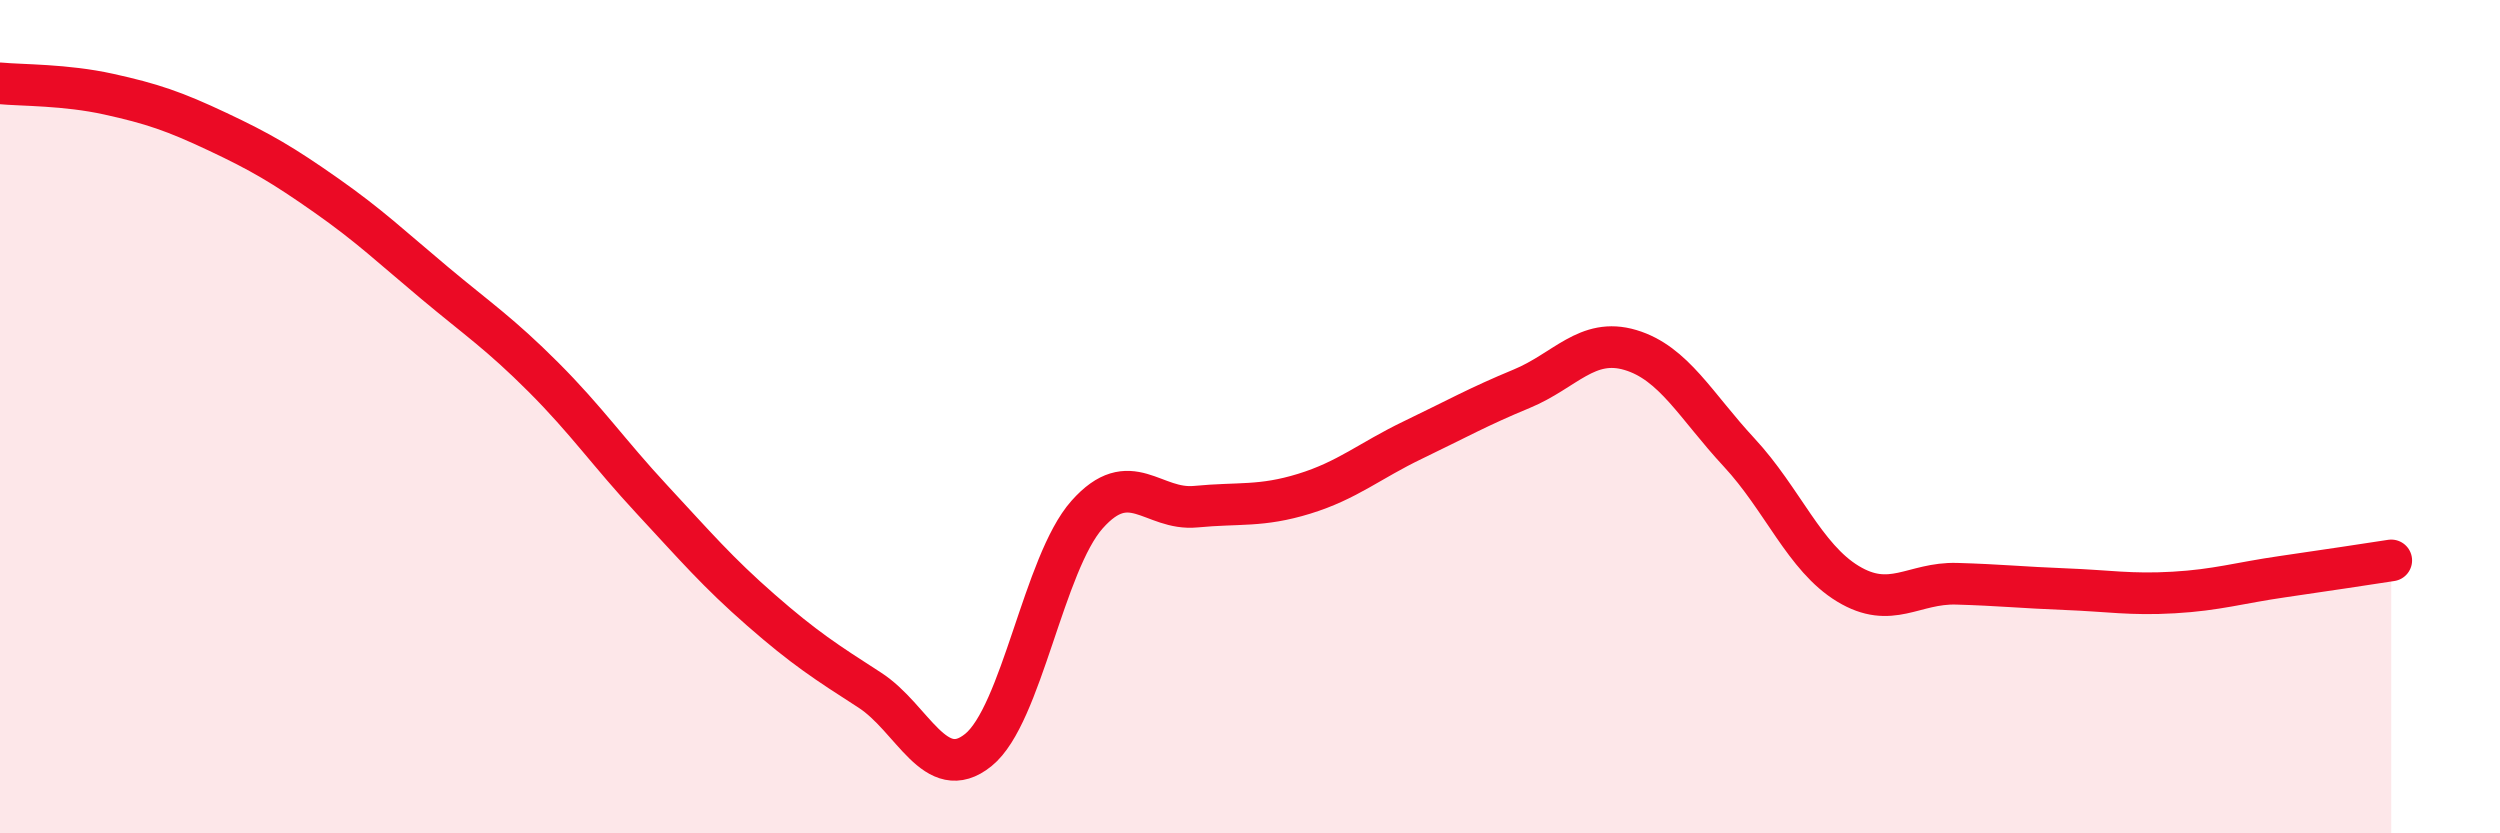 
    <svg width="60" height="20" viewBox="0 0 60 20" xmlns="http://www.w3.org/2000/svg">
      <path
        d="M 0,2 C 0.52,2.05 1.57,2.03 2.61,2.26 C 3.65,2.49 4.18,2.67 5.22,3.16 C 6.26,3.65 6.79,3.96 7.83,4.69 C 8.87,5.42 9.39,5.92 10.43,6.79 C 11.47,7.66 12,8.01 13.04,9.05 C 14.08,10.09 14.61,10.87 15.65,11.99 C 16.69,13.11 17.22,13.73 18.26,14.64 C 19.3,15.55 19.83,15.89 20.87,16.56 C 21.91,17.23 22.44,18.84 23.48,18 C 24.52,17.16 25.05,13.52 26.09,12.35 C 27.13,11.18 27.66,12.26 28.7,12.16 C 29.74,12.06 30.26,12.17 31.3,11.85 C 32.34,11.53 32.87,11.06 33.91,10.56 C 34.95,10.06 35.48,9.76 36.52,9.33 C 37.56,8.9 38.09,8.09 39.13,8.4 C 40.17,8.71 40.7,9.74 41.74,10.86 C 42.78,11.98 43.31,13.38 44.35,14.01 C 45.39,14.64 45.92,13.98 46.96,14.01 C 48,14.04 48.53,14.1 49.57,14.14 C 50.61,14.18 51.13,14.28 52.17,14.22 C 53.21,14.16 53.74,13.99 54.78,13.84 C 55.82,13.69 56.87,13.53 57.39,13.45L57.39 20L0 20Z"
        fill="#EB0A25"
        opacity="0.1"
        stroke-linecap="round"
        stroke-linejoin="round"
      />
      <path
        d="M 0,2 C 0.52,2.05 1.57,2.03 2.61,2.26 C 3.65,2.49 4.18,2.67 5.22,3.16 C 6.26,3.65 6.79,3.96 7.83,4.69 C 8.87,5.42 9.39,5.92 10.43,6.79 C 11.47,7.66 12,8.01 13.04,9.05 C 14.08,10.09 14.61,10.87 15.65,11.99 C 16.69,13.11 17.22,13.73 18.26,14.64 C 19.3,15.55 19.83,15.89 20.87,16.56 C 21.91,17.23 22.44,18.84 23.48,18 C 24.52,17.16 25.05,13.52 26.09,12.35 C 27.13,11.18 27.66,12.26 28.7,12.16 C 29.74,12.06 30.26,12.17 31.3,11.85 C 32.34,11.53 32.87,11.06 33.91,10.56 C 34.95,10.06 35.48,9.76 36.52,9.33 C 37.56,8.9 38.09,8.09 39.13,8.4 C 40.17,8.71 40.7,9.74 41.74,10.86 C 42.78,11.98 43.31,13.38 44.35,14.01 C 45.39,14.64 45.92,13.98 46.96,14.01 C 48,14.04 48.53,14.1 49.57,14.14 C 50.61,14.18 51.13,14.28 52.17,14.22 C 53.21,14.16 53.74,13.99 54.78,13.84 C 55.82,13.69 56.87,13.53 57.39,13.45"
        stroke="#EB0A25"
        stroke-width="1"
        fill="none"
        stroke-linecap="round"
        stroke-linejoin="round"
      />
    </svg>
  